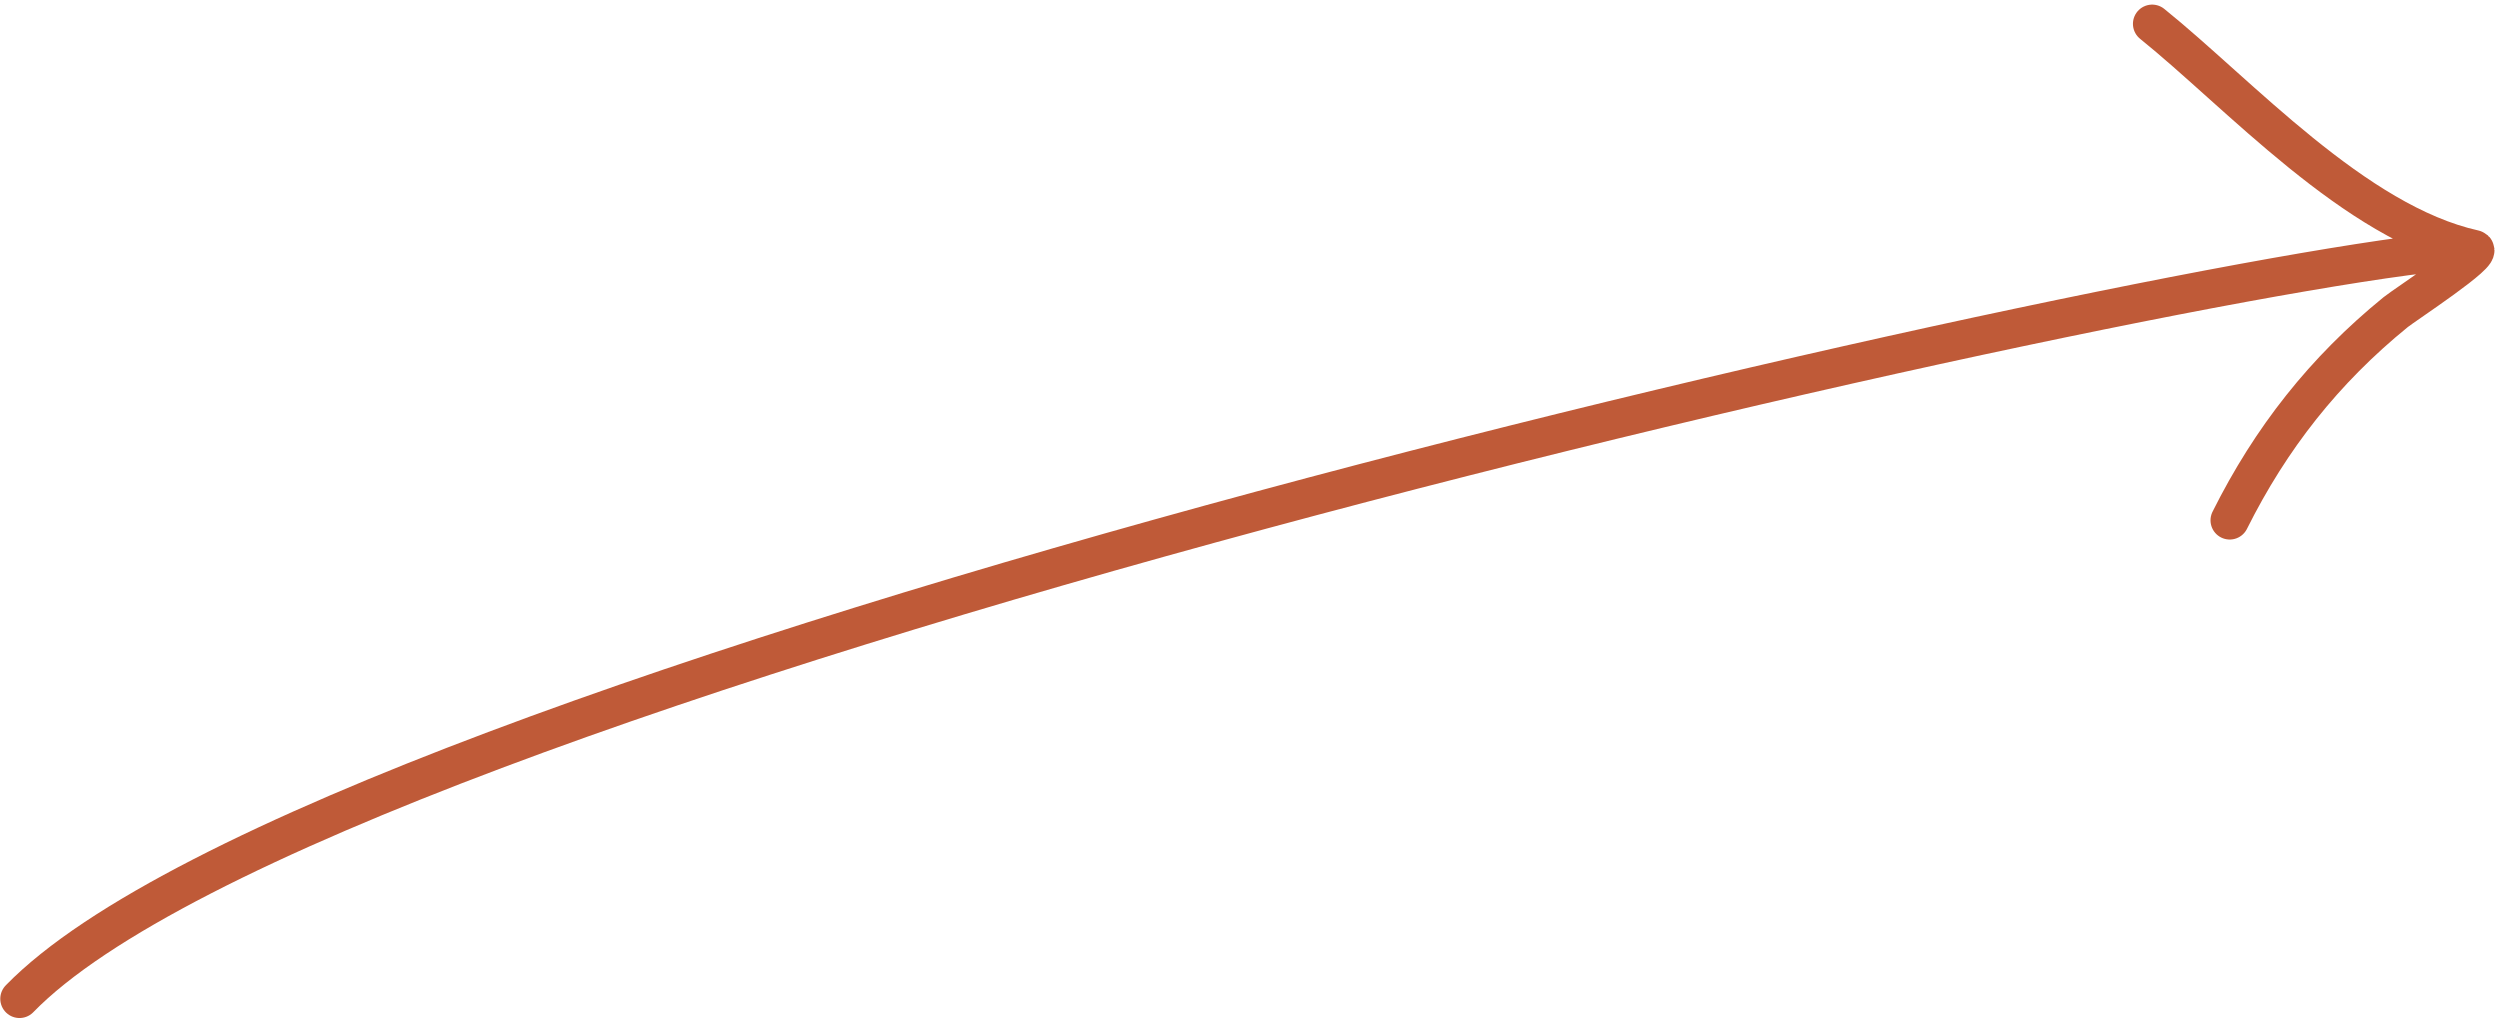 <?xml version="1.0" encoding="UTF-8"?> <svg xmlns="http://www.w3.org/2000/svg" width="390" height="159" viewBox="0 0 390 159" fill="none"><path d="M3.043 155.812C51.057 106.464 343.968 40.844 385.958 38.88M385.958 38.88C367.34 34.742 349.233 14.579 335.738 3.719M385.958 38.88C387.797 39.288 375.058 47.609 373.723 48.695C362.57 57.768 354.25 68.347 347.84 81.167" stroke="#BF5A38" stroke-width="6" stroke-linecap="round"></path></svg> 